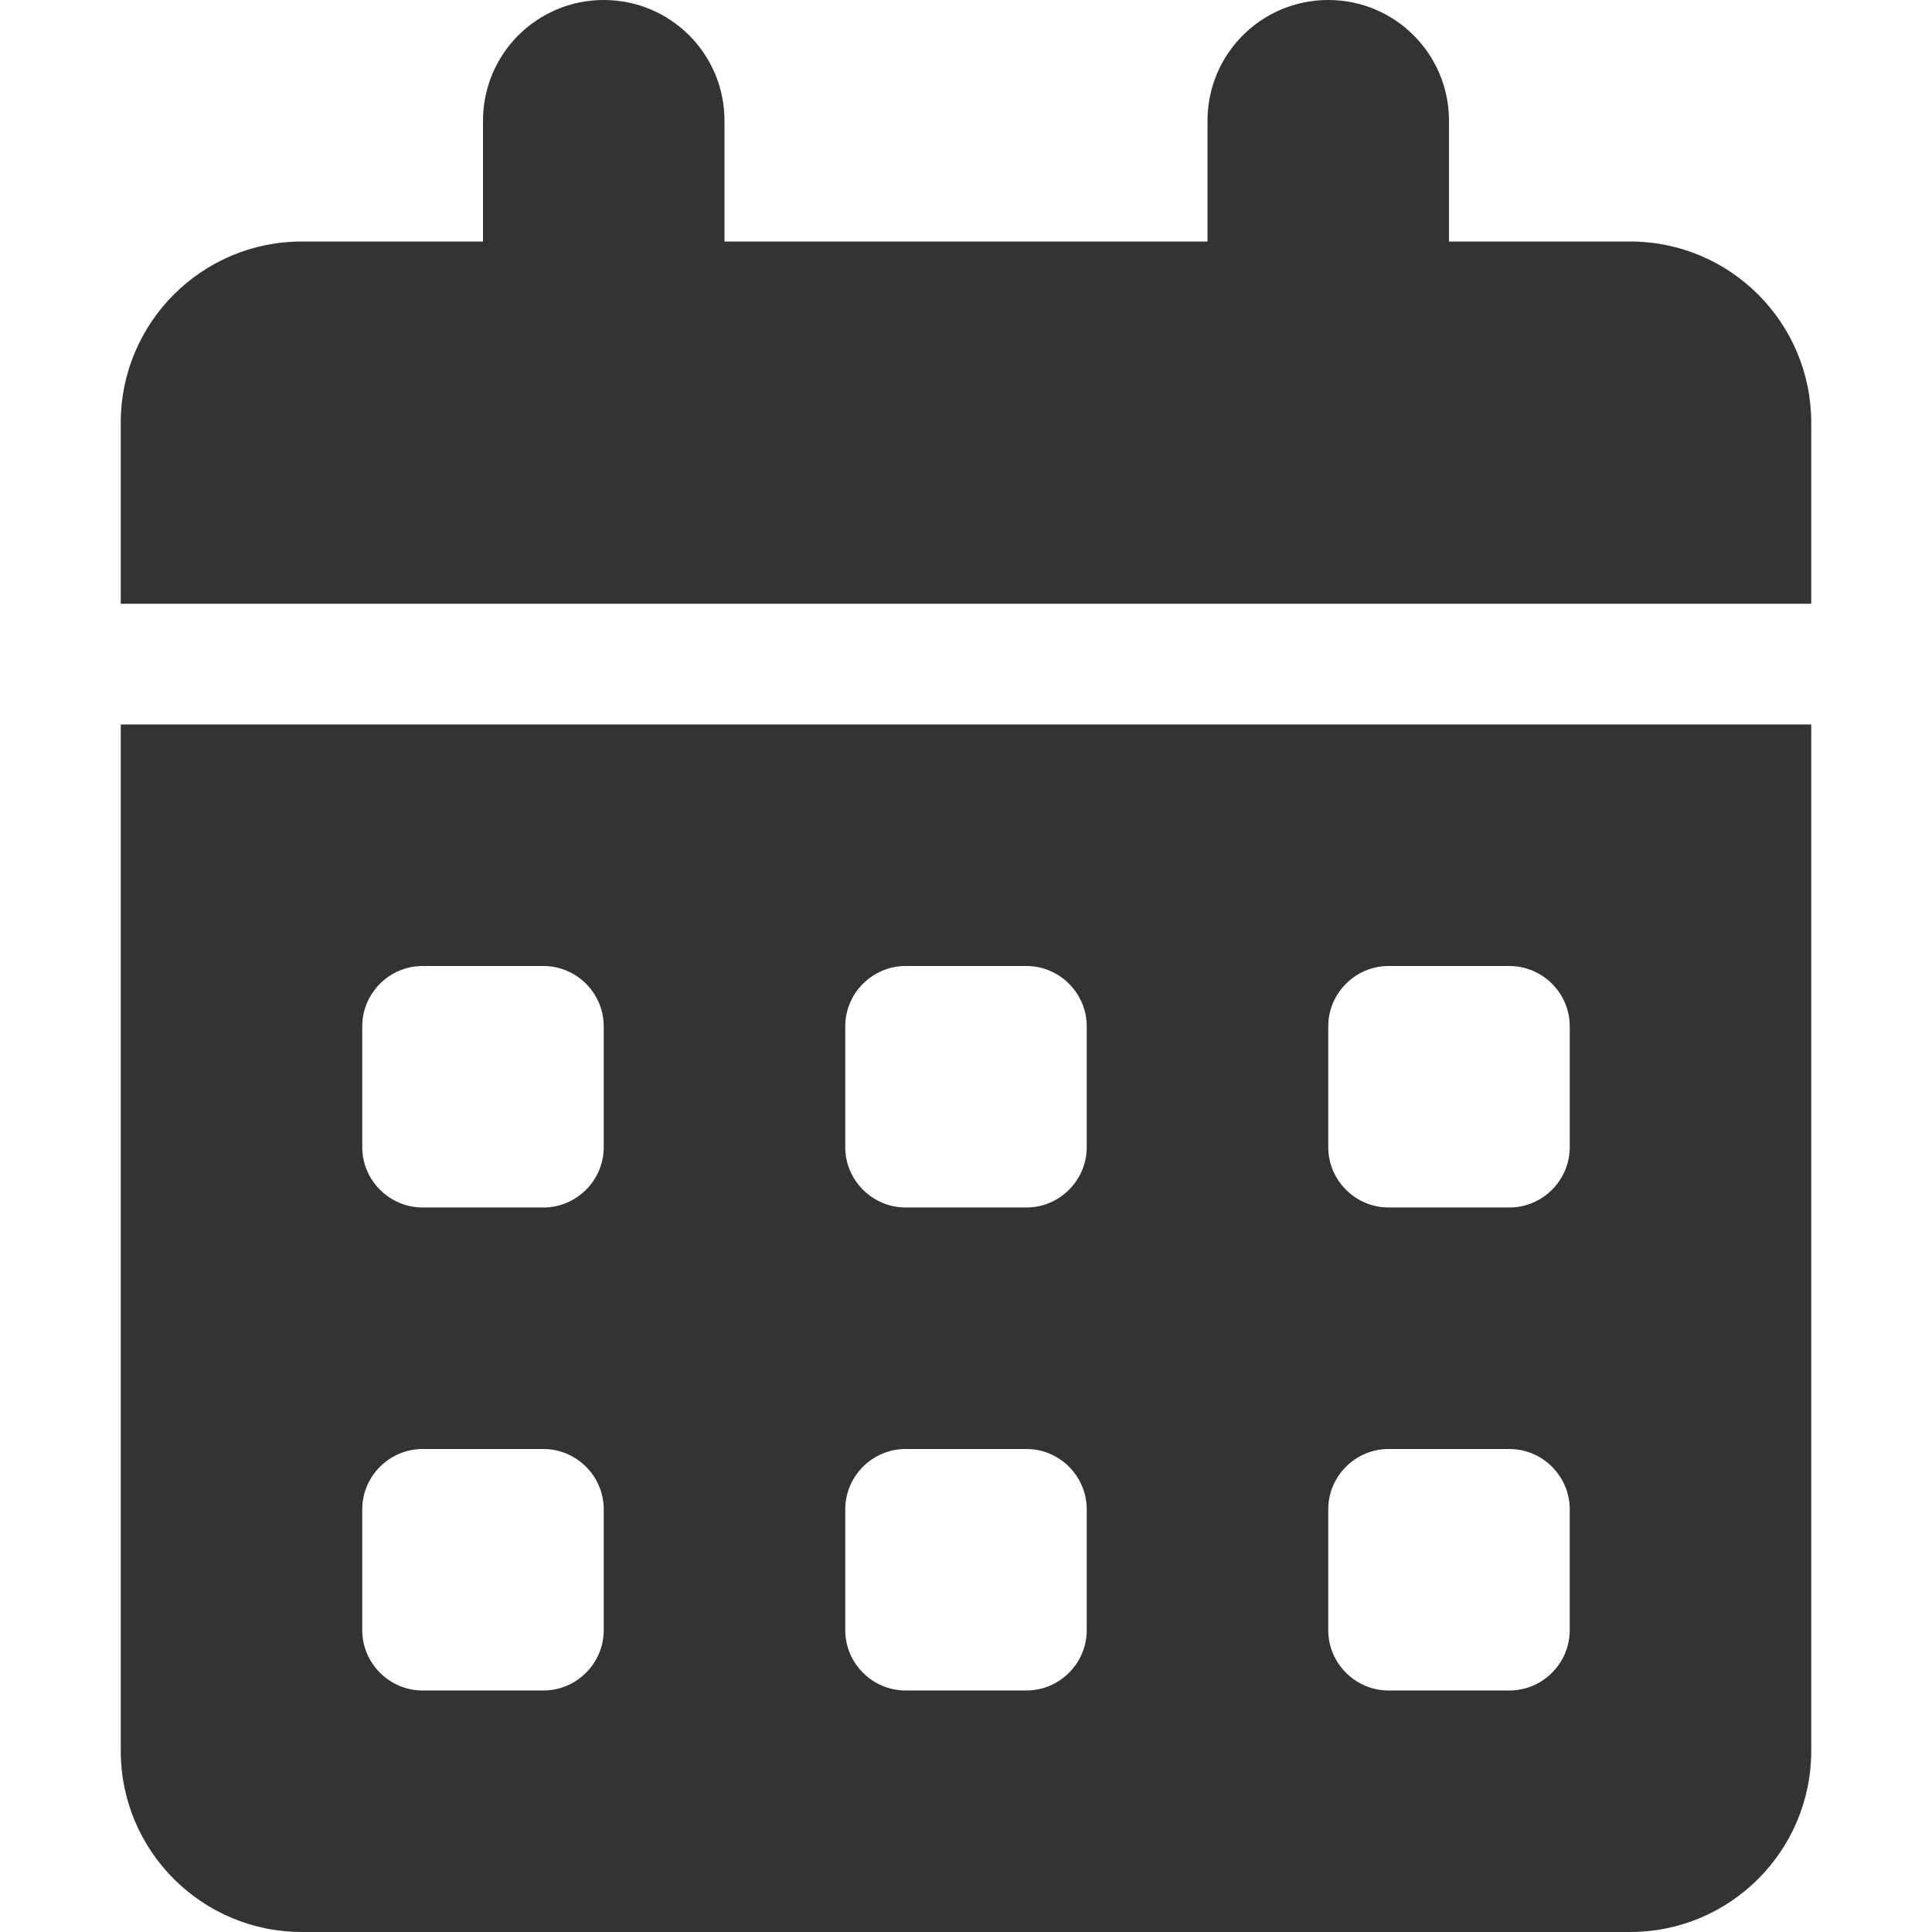 <?xml version="1.0" encoding="utf-8"?>
<!-- Generator: Adobe Illustrator 16.0.0, SVG Export Plug-In . SVG Version: 6.00 Build 0)  -->
<!DOCTYPE svg PUBLIC "-//W3C//DTD SVG 1.1//EN" "http://www.w3.org/Graphics/SVG/1.1/DTD/svg11.dtd">
<svg version="1.1" id="Layer_1" xmlns="http://www.w3.org/2000/svg" xmlns:xlink="http://www.w3.org/1999/xlink" x="0px" y="0px"
	 width="306.141px" height="306.141px" viewBox="119.055 0 306.141 306.141" enable-background="new 119.055 0 306.141 306.141"
	 xml:space="preserve">
<path fill="#333333" d="M214.724,0c10.583,0,19.134,8.551,19.134,19.134v19.134h76.535V19.134C310.393,8.551,318.943,0,329.526,0
	s19.134,8.551,19.134,19.134v19.134h28.701c15.845,0,28.7,12.855,28.7,28.701v28.7H138.188v-28.7
	c0-15.846,12.855-28.701,28.701-28.701h28.701V19.134C195.59,8.551,204.14,0,214.724,0z M138.188,114.802h267.873v162.637
	c0,15.846-12.855,28.701-28.7,28.701H166.889c-15.845,0-28.701-12.855-28.701-28.701V114.802z M176.456,162.637v19.133
	c0,5.263,4.305,9.567,9.567,9.567h19.134c5.262,0,9.567-4.305,9.567-9.567v-19.133c0-5.263-4.305-9.567-9.567-9.567h-19.134
	C180.761,153.07,176.456,157.375,176.456,162.637z M252.991,162.637v19.133c0,5.263,4.305,9.567,9.567,9.567h19.133
	c5.262,0,9.567-4.305,9.567-9.567v-19.133c0-5.263-4.306-9.567-9.567-9.567h-19.133C257.296,153.07,252.991,157.375,252.991,162.637
	z M339.094,153.07c-5.262,0-9.567,4.305-9.567,9.567v19.133c0,5.263,4.306,9.567,9.567,9.567h19.133
	c5.262,0,9.567-4.305,9.567-9.567v-19.133c0-5.263-4.306-9.567-9.567-9.567H339.094z M176.456,239.172v19.134
	c0,5.262,4.305,9.567,9.567,9.567h19.134c5.262,0,9.567-4.306,9.567-9.567v-19.134c0-5.262-4.305-9.566-9.567-9.566h-19.134
	C180.761,229.605,176.456,233.91,176.456,239.172z M262.558,229.605c-5.262,0-9.567,4.305-9.567,9.566v19.134
	c0,5.262,4.305,9.567,9.567,9.567h19.133c5.262,0,9.567-4.306,9.567-9.567v-19.134c0-5.262-4.306-9.566-9.567-9.566H262.558z
	 M329.526,239.172v19.134c0,5.262,4.306,9.567,9.567,9.567h19.133c5.262,0,9.567-4.306,9.567-9.567v-19.134
	c0-5.262-4.306-9.566-9.567-9.566h-19.133C333.832,229.605,329.526,233.91,329.526,239.172z"/>
</svg>
